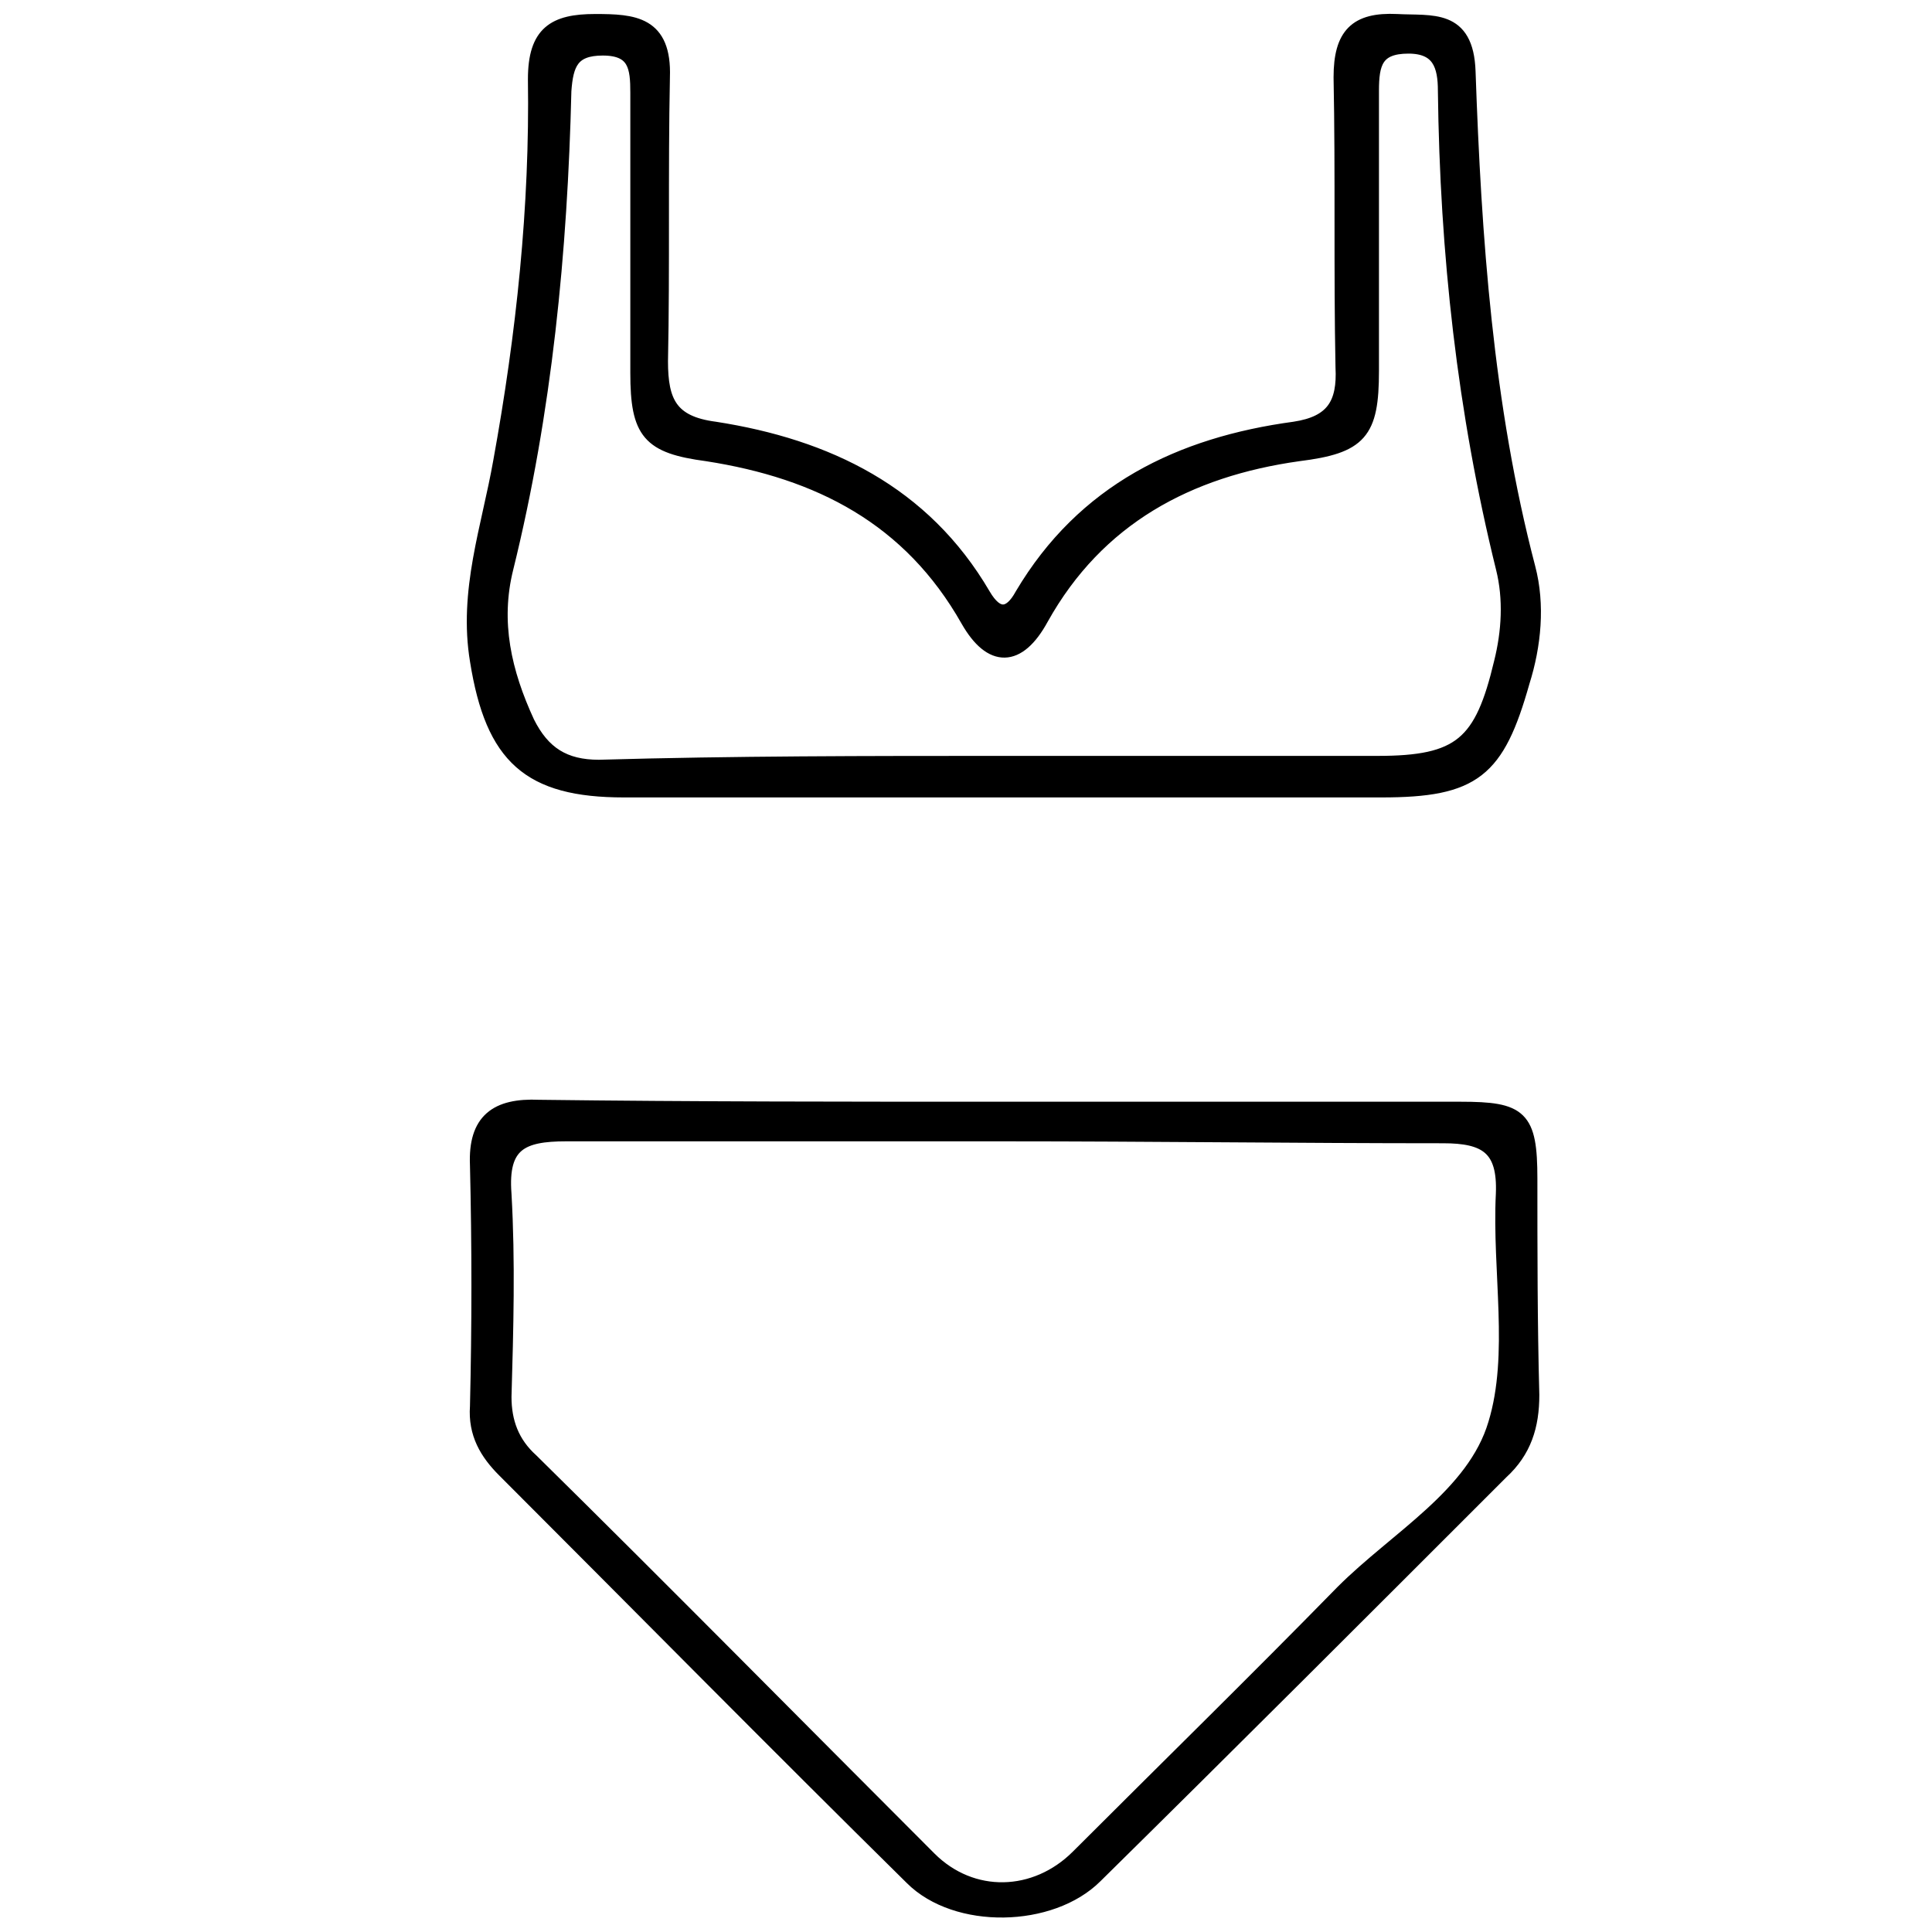 <?xml version="1.0" encoding="UTF-8"?>
<svg xmlns="http://www.w3.org/2000/svg" xmlns:xlink="http://www.w3.org/1999/xlink" version="1.1" id="Layer_1" x="0px" y="0px" viewBox="0 0 100 100" style="enable-background:new 0 0 100 100;" xml:space="preserve">
<style type="text/css">
	.st0{stroke:#000000;stroke-width:0.75;stroke-miterlimit:10;}
</style>
<g>
	<path class="st0" d="M52,40.9c-6.6,0-13.1,0-19.7,0c-4.9,0-6.8-1.7-7.6-6.7c-0.6-3.6,0.6-6.9,1.2-10.3c1.2-6.6,1.9-13.2,1.8-19.8   c0-2.4,1-3,3.1-3c2,0,3.6,0.1,3.5,2.9c-0.1,4.9,0,9.8-0.1,14.7c0,2.1,0.5,3.2,2.8,3.5c5.8,0.9,10.8,3.3,13.9,8.6   c0.7,1.2,1.4,1.1,2,0c3.2-5.4,8.2-7.8,14.1-8.6c2-0.3,2.6-1.3,2.5-3.2c-0.1-5,0-10-0.1-15c0-2.2,0.8-3,2.9-2.9   c1.8,0.1,3.6-0.3,3.7,2.6c0.3,8.6,0.9,17.3,3.1,25.7c0.5,1.9,0.3,4-0.3,5.9c-1.3,4.6-2.5,5.6-7.3,5.6C65.1,40.9,58.5,40.9,52,40.9z    M51.9,39.5C51.9,39.5,51.9,39.5,51.9,39.5c6.5,0,12.9,0,19.4,0c4.3,0,5.4-1,6.4-5.2c0.4-1.6,0.5-3.3,0.1-4.9   c-2-8.1-2.9-16.3-3-24.7c0-1.3-0.3-2.3-1.9-2.3c-1.7,0-1.9,0.9-1.9,2.3c0,4.8,0,9.6,0,14.5c0,3.2-0.6,3.9-3.8,4.3   c-5.7,0.8-10.4,3.3-13.3,8.5c-1.2,2.2-2.6,2.2-3.8,0.1c-3-5.3-7.7-7.7-13.5-8.6c-3-0.4-3.6-1.1-3.6-4.2c0-4.8,0-9.6,0-14.5   c0-1.3-0.1-2.3-1.8-2.3c-1.6,0-1.9,0.8-2,2.2c-0.2,8.3-1,16.6-3,24.7c-0.7,2.8-0.1,5.4,1.1,8c0.8,1.6,1.9,2.3,3.7,2.3   C38,39.5,44.9,39.5,51.9,39.5z"></path>
	<path class="st0" d="M52,57.4c7.9,0,15.8,0,23.6,0c3.1,0,3.6,0.4,3.6,3.6c0,3.7,0,7.5,0.1,11.2c0,1.6-0.4,2.9-1.6,4   c-7,7-14,14-21,20.9c-2.3,2.3-7.2,2.4-9.5,0.1c-7.1-7-14.1-14.1-21.1-21.1c-0.9-0.9-1.5-1.9-1.4-3.3c0.1-4.2,0.1-8.3,0-12.5   c-0.1-2.3,1-3.1,3.2-3C35.9,57.4,44,57.4,52,57.4z M51.9,58.7C51.9,58.7,51.9,58.7,51.9,58.7c-7.5,0-15.1,0-22.6,0   c-2.3,0-3.4,0.5-3.2,3.1c0.2,3.5,0.1,7,0,10.5c0,1.3,0.4,2.4,1.4,3.3c6.9,6.8,13.7,13.7,20.6,20.6c2.2,2.2,5.5,2.1,7.7-0.1   c4.6-4.6,9.2-9.1,13.7-13.7c2.8-2.8,6.8-5,7.9-8.7c1.1-3.6,0.2-7.9,0.4-11.9c0.1-2.4-0.9-3-3.1-3C67.2,58.8,59.6,58.7,51.9,58.7z"></path>
</g>
</svg>
